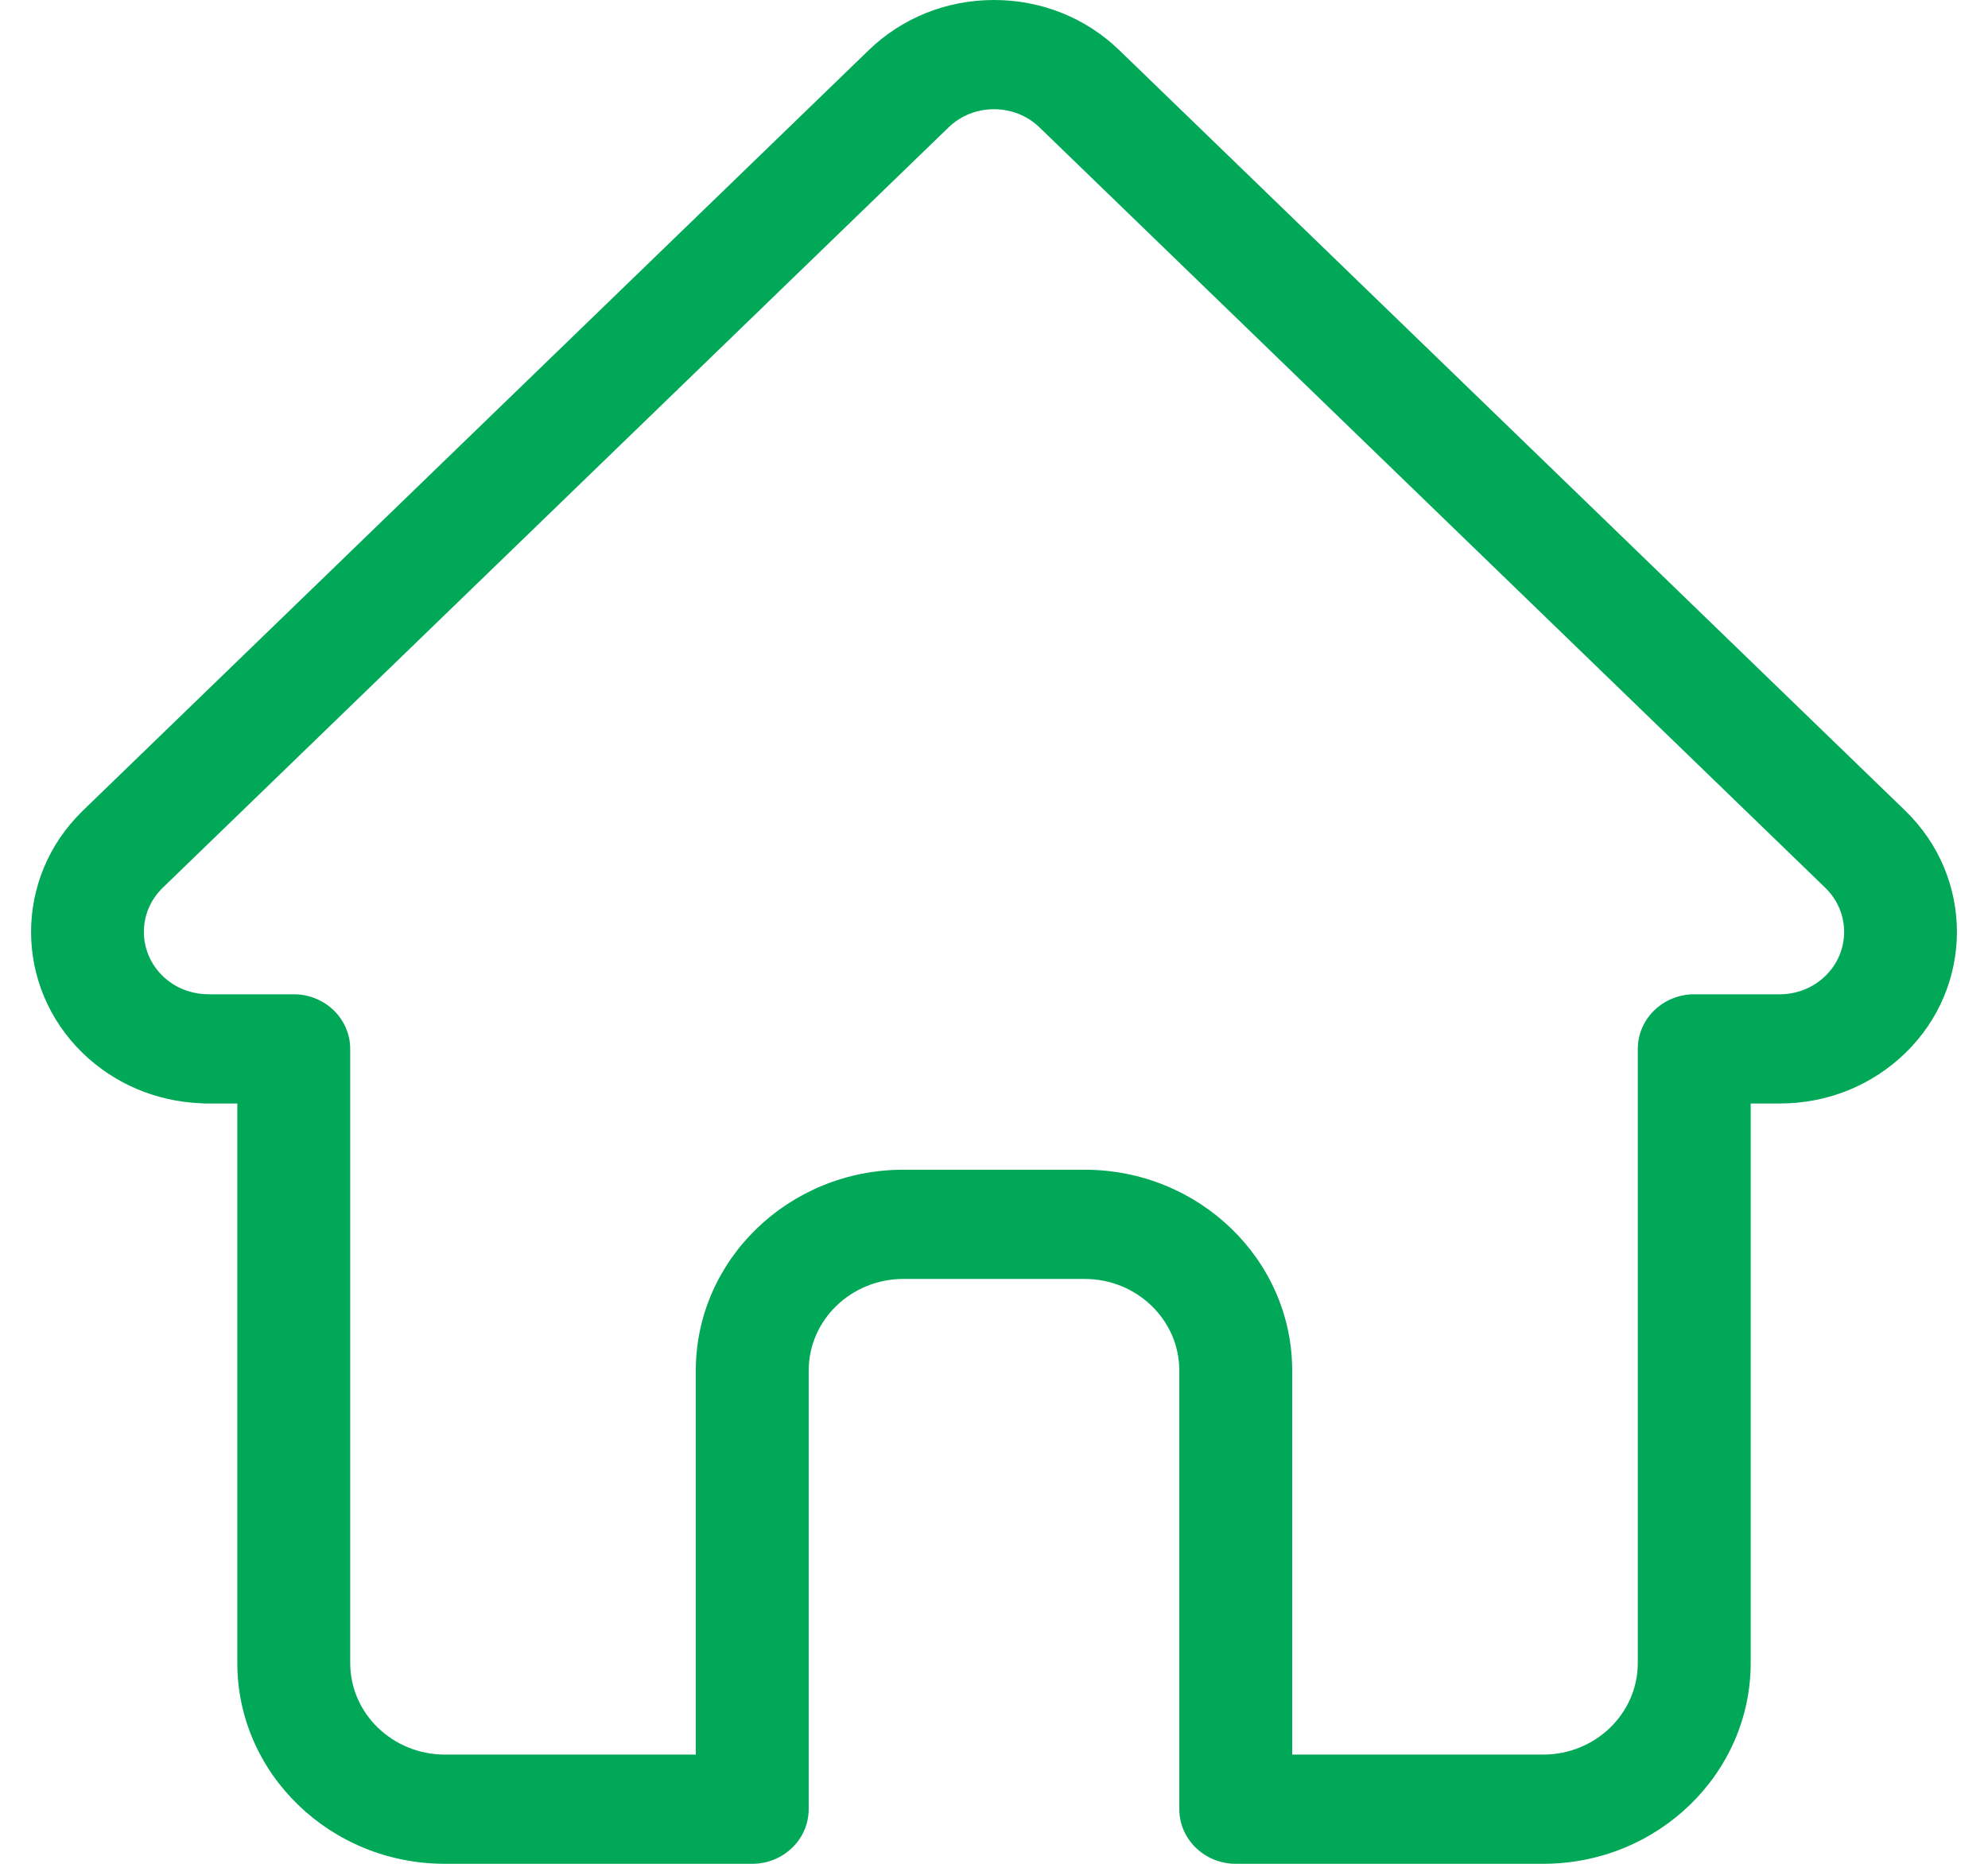 <?xml version="1.0" encoding="UTF-8"?>
<svg xmlns="http://www.w3.org/2000/svg" width="32" height="30" viewBox="0 0 32 30" fill="none">
  <path d="M30.668 13.049C30.666 13.048 30.666 13.047 30.665 13.046L18.018 0.809C17.479 0.287 16.762 0 16 0C15.238 0 14.521 0.287 13.982 0.809L1.342 13.04C1.337 13.044 1.333 13.049 1.329 13.053C0.222 14.13 0.224 15.878 1.334 16.953C1.842 17.444 2.512 17.728 3.228 17.758C3.257 17.761 3.287 17.762 3.316 17.762H3.82V26.768C3.82 28.55 5.319 30 7.161 30H12.108C12.61 30 13.017 29.606 13.017 29.121V22.061C13.017 21.247 13.701 20.586 14.541 20.586H17.459C18.3 20.586 18.983 21.247 18.983 22.061V29.121C18.983 29.606 19.39 30 19.892 30H24.84C26.682 30 28.18 28.55 28.18 26.768V17.762H28.648C29.41 17.762 30.126 17.475 30.666 16.953C31.777 15.877 31.778 14.125 30.668 13.049ZM29.381 15.71C29.185 15.9 28.924 16.004 28.648 16.004H27.272C26.77 16.004 26.363 16.398 26.363 16.883V26.768C26.363 27.581 25.68 28.242 24.84 28.242H20.8V22.061C20.8 20.278 19.302 18.828 17.459 18.828H14.541C12.699 18.828 11.2 20.278 11.2 22.061V28.242H7.161C6.32 28.242 5.637 27.581 5.637 26.768V16.883C5.637 16.398 5.23 16.004 4.728 16.004H3.376C3.362 16.003 3.348 16.003 3.334 16.003C3.063 15.998 2.809 15.894 2.619 15.71C2.215 15.318 2.215 14.681 2.619 14.29C2.619 14.29 2.619 14.29 2.619 14.29L2.62 14.289L15.267 2.052C15.463 1.862 15.723 1.758 16 1.758C16.277 1.758 16.538 1.862 16.734 2.052L29.377 14.286C29.379 14.288 29.381 14.29 29.383 14.292C29.785 14.684 29.785 15.319 29.381 15.71Z" fill="#01A857"></path>
</svg>

